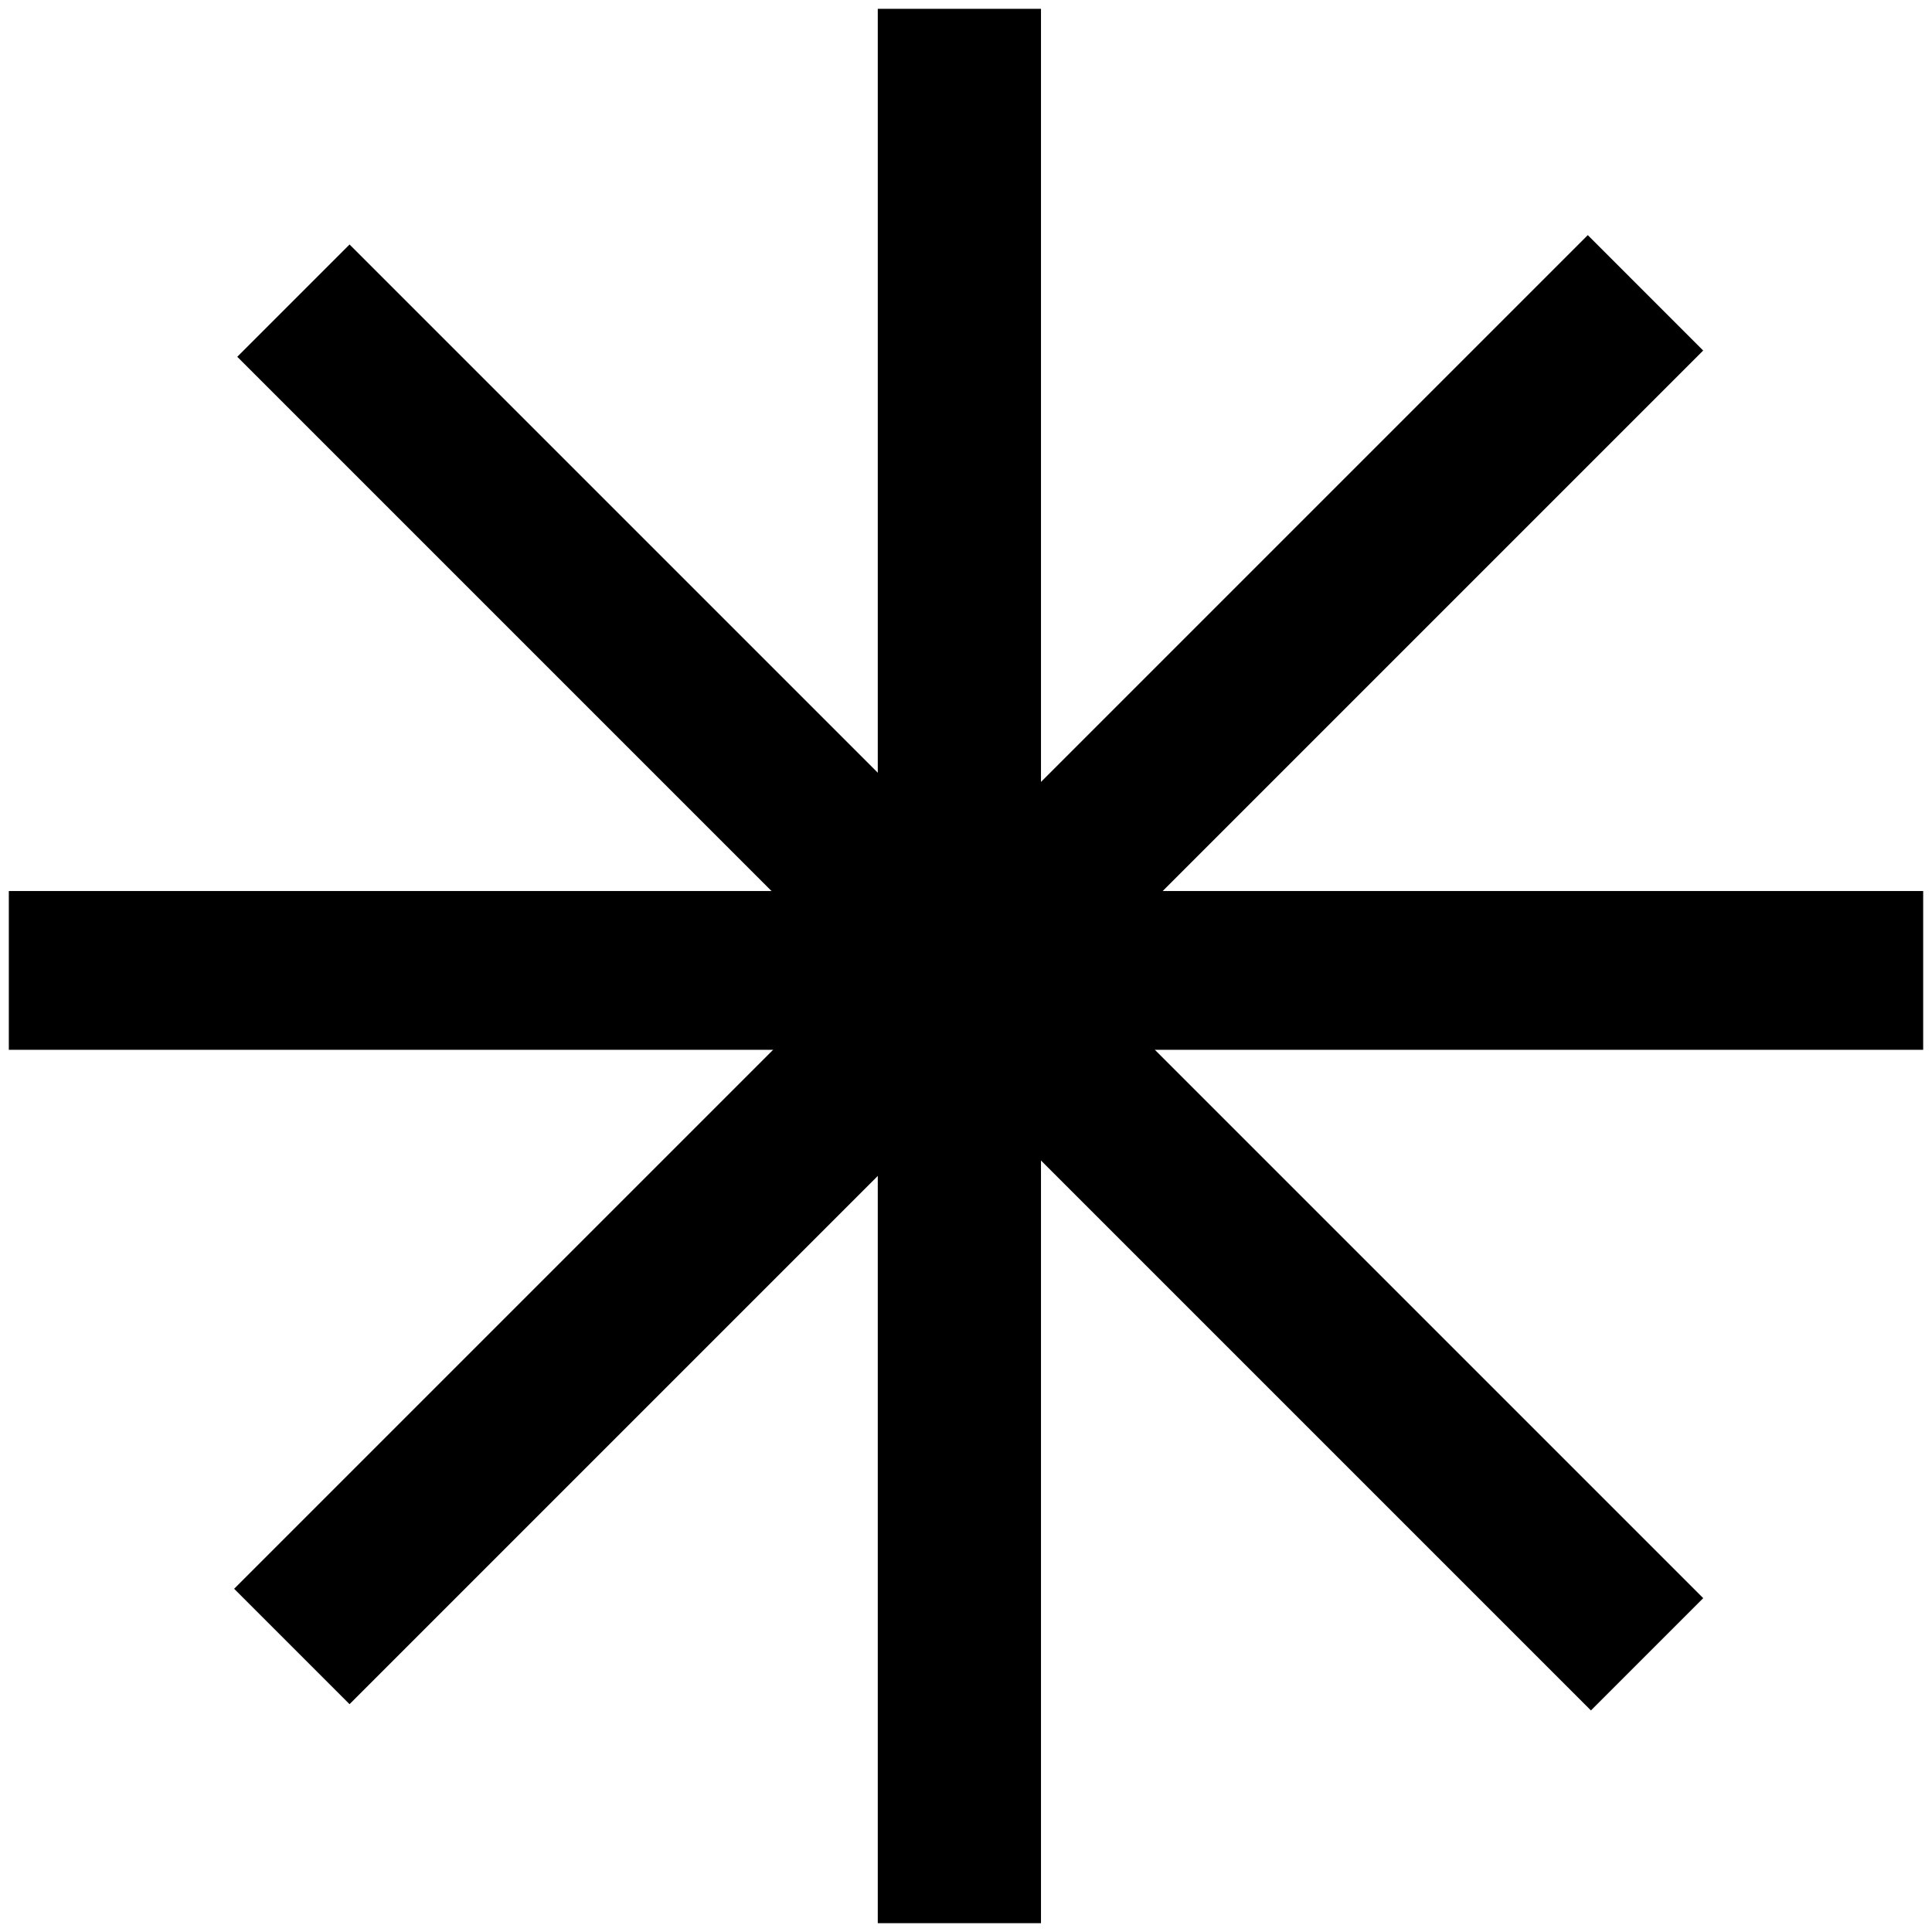 <?xml version="1.0" encoding="iso-8859-1"?>
<!-- Generator: Adobe Illustrator 9.0, SVG Export Plug-In  -->
<!DOCTYPE svg PUBLIC "-//W3C//DTD SVG 20000303 Stylable//EN"   "http://www.w3.org/TR/2000/03/WD-SVG-20000303/DTD/svg-20000303-stylable.dtd">
<svg  width="109.5pt" height="109.5pt" viewBox="0 0 109.5 109.5" xml:space="preserve">
	<g id="Layer_x0020_1" style="fill-rule:nonzero;clip-rule:nonzero;fill:#000400;stroke:#000000;stroke-miterlimit:4;">
		<g>
			<path d="M90.168,96.942L13.447,20.221l6.364-6.364l76.722,76.721l-6.364,6.364z" fill="param(fill)" fill-opacity="255" stroke="param(outline)" stroke-opacity="255" stroke-width="param(outline-width) 0"/>
			<path d="M19.811,96.588l-6.541-6.541l76.721-76.721l6.54,6.541L19.811,96.588z" fill="param(fill)" fill-opacity="255" stroke="param(outline)" stroke-opacity="255" stroke-width="param(outline-width) 0"/>
		</g>
		<g>
			<path d="M109,59.5H0.5v-9H109v9z" fill="param(fill)" fill-opacity="255" stroke="param(outline)" stroke-opacity="255" stroke-width="param(outline-width) 0"/>
			<path d="M59,109h-9.25V0.5H59V109z" fill="param(fill)" fill-opacity="255" stroke="param(outline)" stroke-opacity="255" stroke-width="param(outline-width) 0"/>
		</g>
	</g>
</svg>
